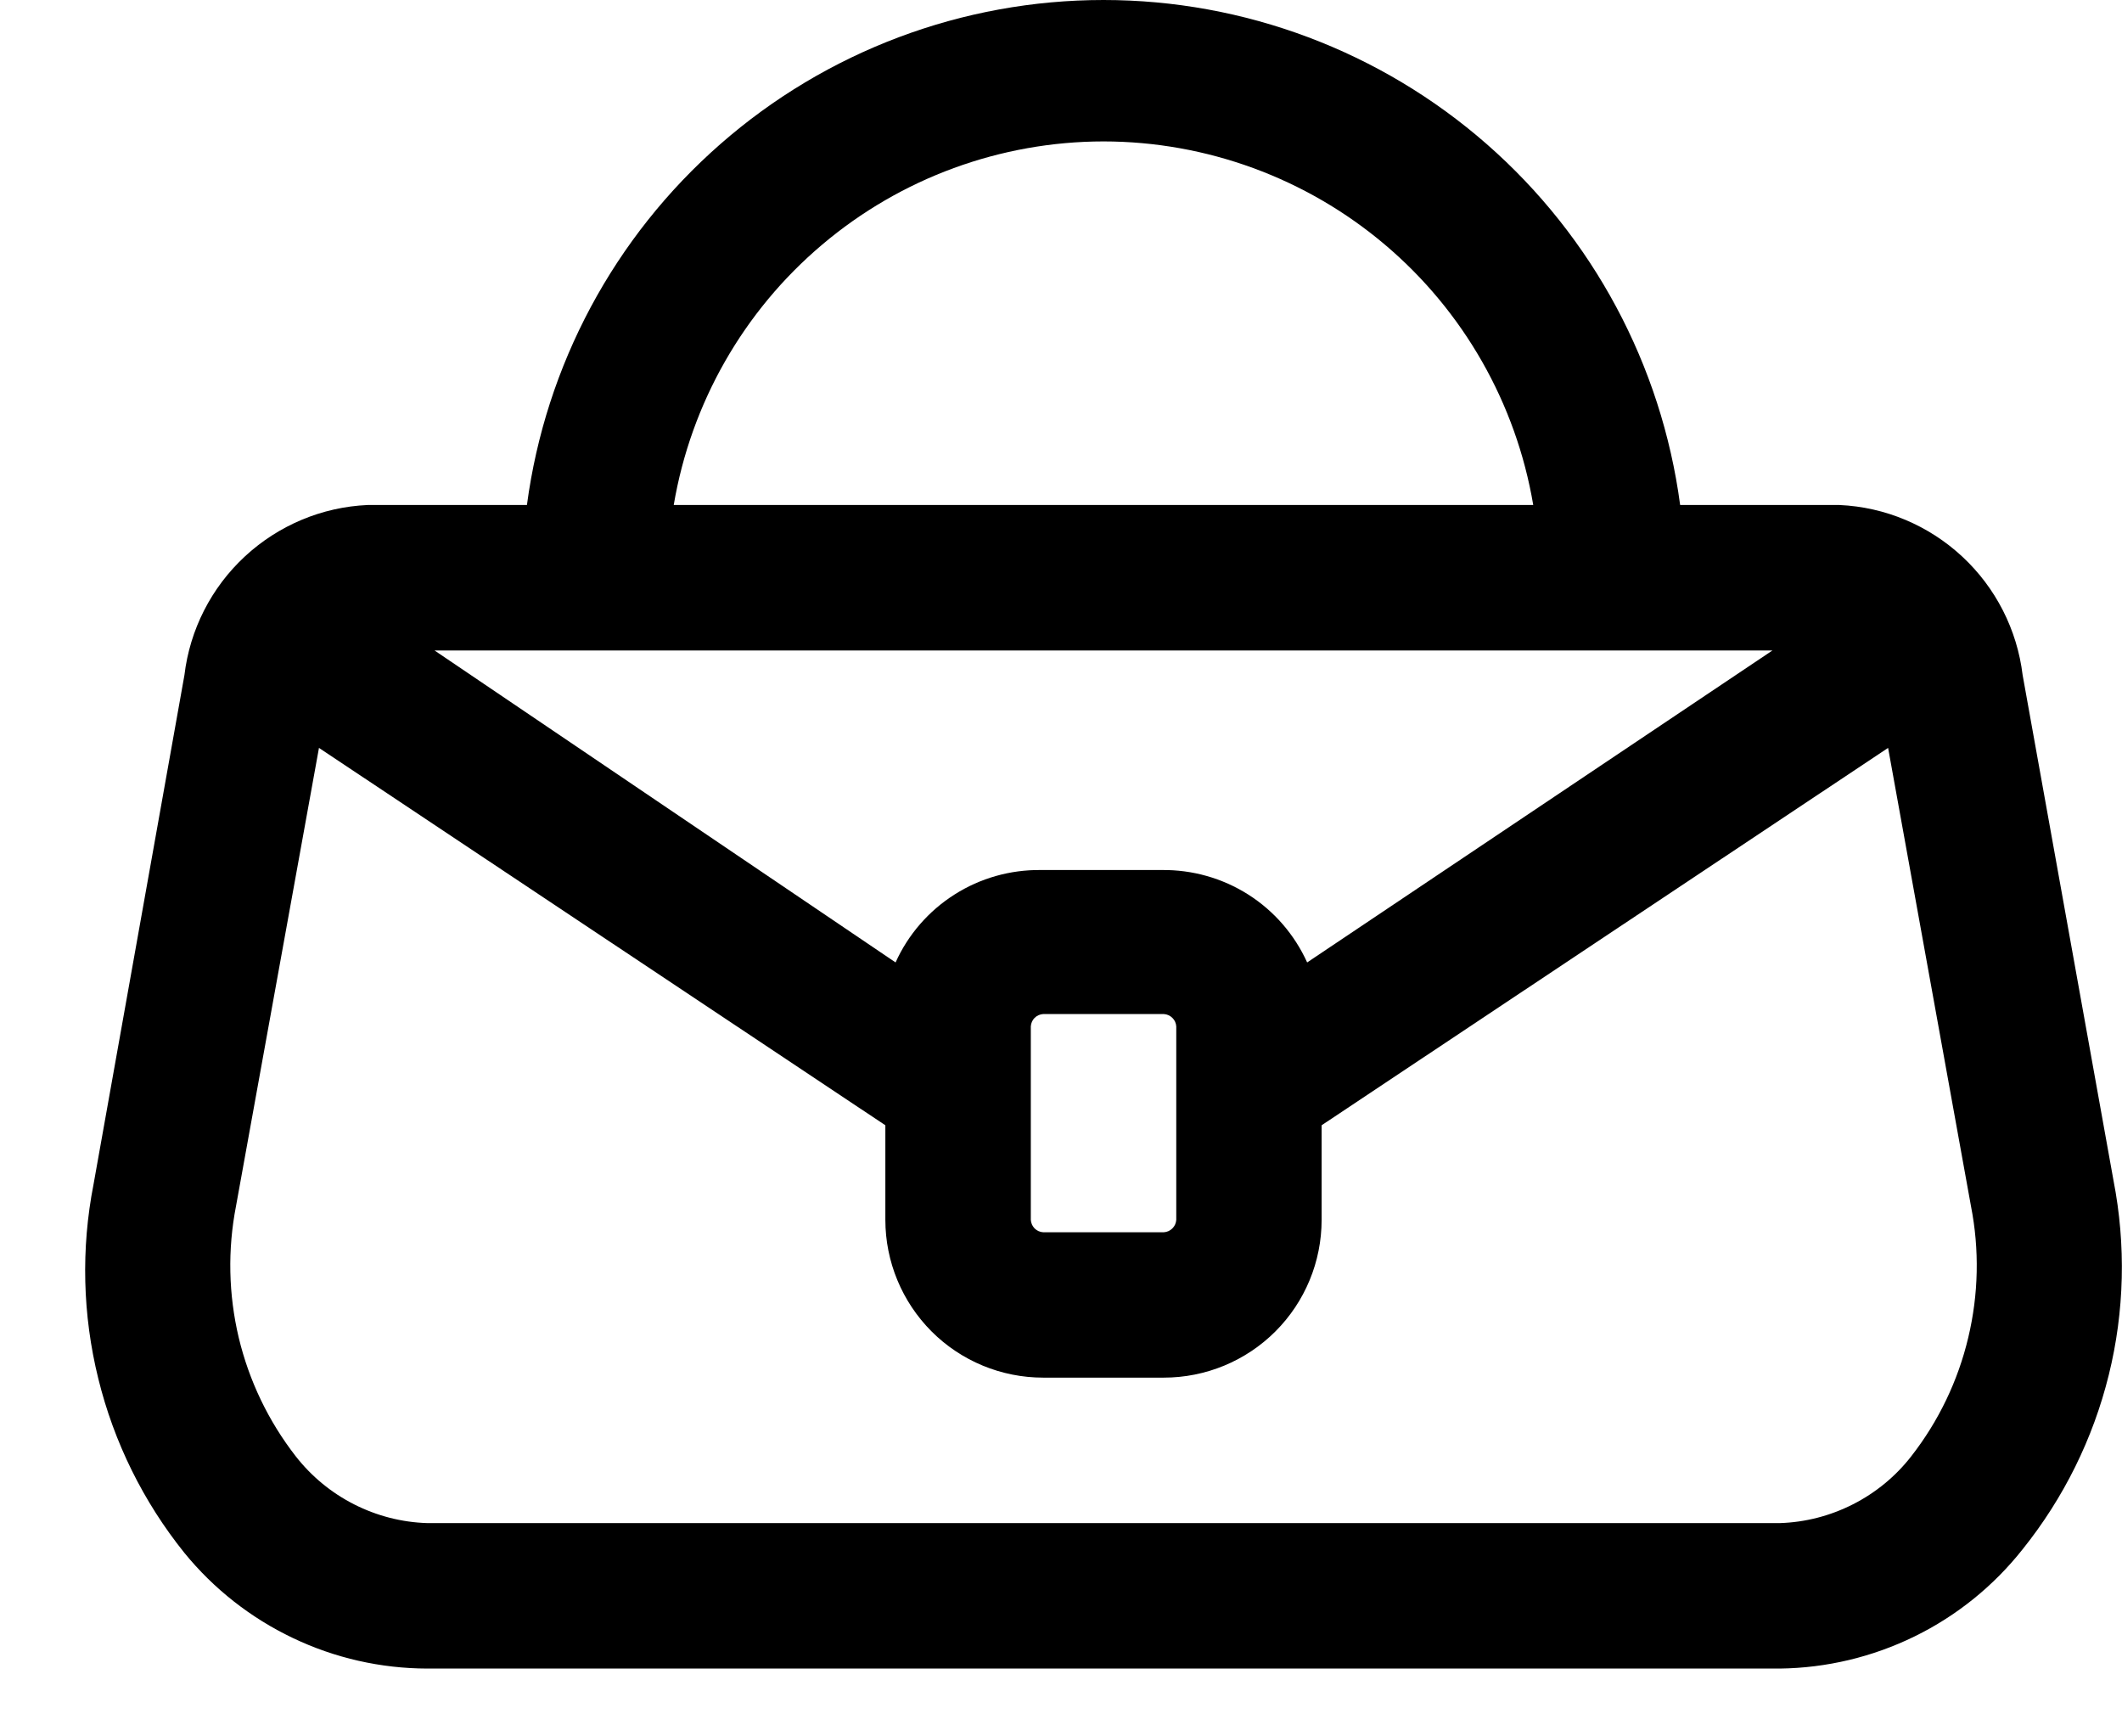<svg width="22" height="18" viewBox="0 0 22 18" fill="none" xmlns="http://www.w3.org/2000/svg">
<path d="M21.912 12.238L20.97 6.999C20.913 6.528 20.691 6.092 20.343 5.769C19.995 5.446 19.544 5.256 19.07 5.235H17.419C17.226 3.786 16.514 2.457 15.414 1.494C14.314 0.531 12.902 0 11.441 0C9.979 0 8.567 0.531 7.468 1.494C6.368 2.457 5.656 3.786 5.463 5.235H3.812C3.337 5.256 2.886 5.446 2.538 5.769C2.19 6.092 1.968 6.528 1.912 6.999L0.97 12.276C0.839 12.943 0.856 13.631 1.019 14.291C1.181 14.951 1.486 15.568 1.912 16.098C2.217 16.472 2.601 16.773 3.036 16.98C3.471 17.188 3.948 17.296 4.43 17.297H18.452C18.937 17.291 19.415 17.177 19.851 16.963C20.286 16.75 20.669 16.441 20.97 16.06C21.395 15.53 21.7 14.914 21.863 14.253C22.026 13.593 22.042 12.906 21.912 12.238ZM13.552 9.977C13.421 9.688 13.209 9.443 12.941 9.273C12.673 9.103 12.361 9.015 12.044 9.019H10.792C10.475 9.015 10.163 9.103 9.896 9.273C9.628 9.443 9.415 9.688 9.285 9.977L4.505 6.743H18.376L13.552 9.977ZM10.687 12.02V10.64C10.689 10.607 10.703 10.575 10.726 10.552C10.75 10.528 10.782 10.514 10.815 10.512H12.066C12.1 10.514 12.131 10.528 12.155 10.552C12.179 10.575 12.193 10.607 12.195 10.64V12.645C12.193 12.679 12.179 12.71 12.155 12.734C12.131 12.758 12.1 12.772 12.066 12.774H10.815C10.782 12.772 10.75 12.758 10.726 12.734C10.703 12.71 10.689 12.679 10.687 12.645V12.02ZM11.441 1.466C12.509 1.467 13.542 1.846 14.358 2.536C15.173 3.225 15.718 4.182 15.896 5.235H6.985C7.163 4.182 7.708 3.225 8.524 2.536C9.339 1.846 10.373 1.467 11.441 1.466ZM19.816 15.095C19.654 15.304 19.447 15.474 19.211 15.594C18.975 15.714 18.716 15.781 18.452 15.789H4.43C4.165 15.781 3.906 15.714 3.67 15.594C3.434 15.474 3.228 15.304 3.065 15.095C2.783 14.732 2.582 14.313 2.475 13.866C2.369 13.418 2.359 12.954 2.447 12.502L3.307 7.753L9.179 11.665V12.645C9.179 13.079 9.352 13.495 9.658 13.802C9.965 14.109 10.381 14.281 10.815 14.281H12.066C12.5 14.281 12.916 14.109 13.223 13.802C13.53 13.495 13.702 13.079 13.702 12.645V11.665L19.575 7.753L20.434 12.502C20.523 12.954 20.513 13.418 20.406 13.866C20.3 14.313 20.099 14.732 19.816 15.095Z" fill="black"/>
</svg>

